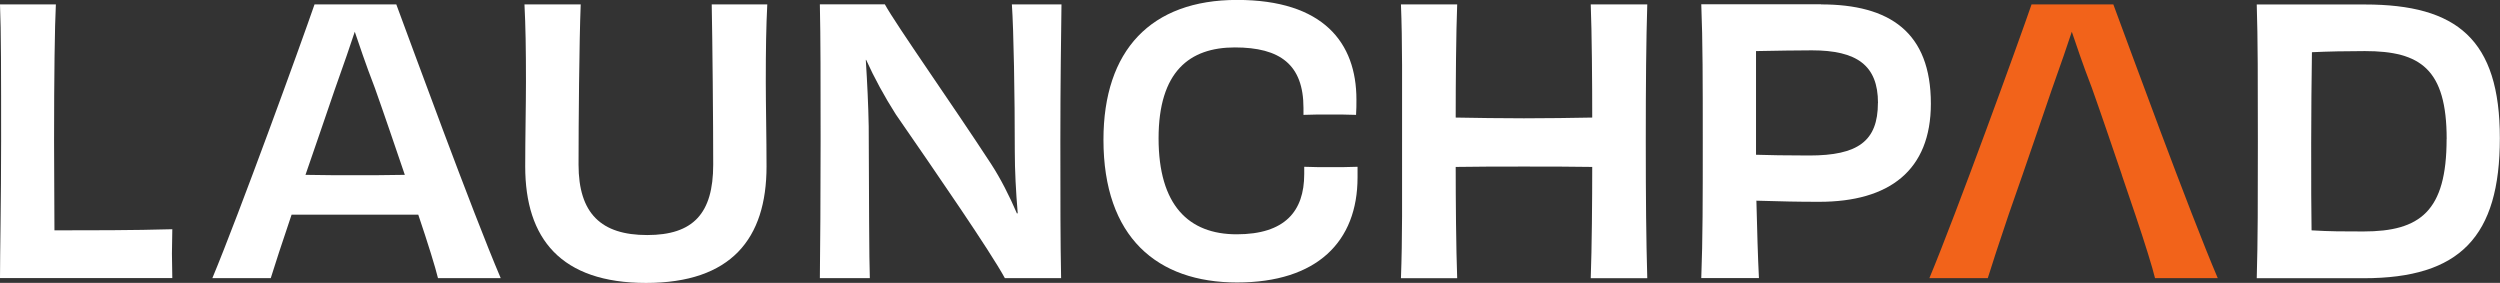 <svg xmlns="http://www.w3.org/2000/svg" id="Layer_2" width="334.72" height="37.87" viewBox="0 0 334.72 37.87"><rect x="0" y="0" width="334.72" height="37.87" fill="#333333" stroke="none"/><g id="Layer_1-2"><path d="m7.48.59c-.15,2.88-.24,9.72-.24,18.23,0,4.25.05,8.89.05,12.02,4.49,0,10.7,0,15.78-.15,0,1.07-.05,2.2-.05,3.27s.05,2.2.05,3.27H0c0-3.08.15-10.51.15-18.33C.15,9.97.15,4.06,0,.59h7.48Z" fill="#fff"></path><path d="m54.2,23.41c-1.37-4.01-2.79-8.21-4.01-11.63-1.32-3.42-2.1-5.82-2.69-7.53-.59,1.76-1.37,4.1-2.69,7.77-1.17,3.37-2.54,7.48-3.91,11.39,2.3.05,4.79.05,6.55.05,1.86,0,4.4,0,6.74-.05m4.45,13.83c-.34-1.42-1.32-4.59-2.64-8.5h-16.96c-1.27,3.76-2.3,6.89-2.79,8.5h-7.82c3.57-8.55,11.88-31.42,13.68-36.65h10.95c2,5.37,10.12,27.61,13.98,36.65h-8.41Z" fill="#fff"></path><path d="m102.73.59c-.15,2.98-.2,5.91-.2,10.36,0,3.03.1,7.53.1,11.34,0,9.68-4.74,15.59-16.13,15.59s-16.18-5.91-16.18-15.59c0-3.81.1-8.31.1-11.34,0-4.45-.05-7.43-.2-10.36h7.53c-.2,4.98-.29,15.88-.29,21.45,0,6.55,3.03,9.43,9.19,9.43s8.84-2.88,8.84-9.43c0-5.57-.1-16.52-.2-21.45h7.43Z" fill="#fff"></path><path d="m142.12.59c-.05,4.06-.15,10.51-.15,18.28s0,13.54.1,18.37h-7.53c-2-3.66-9.04-13.88-14.61-21.94-1.52-2.39-2.88-4.89-3.96-7.28h-.05c.2,3.13.34,6.11.39,8.89.05,10.41.05,17.49.15,20.33h-6.69c.05-4.79.1-10.51.1-18.33s0-13.83-.1-18.33h8.7c1.56,2.83,9.09,13.49,14.22,21.36,1.27,1.95,2.49,4.35,3.47,6.65l.1-.05c-.24-2.88-.39-5.67-.39-8.26,0-7.53-.15-16.22-.39-19.69h6.65Z" fill="#fff"></path><path d="m174.52,14.46c0-5.81-3.13-8.11-9.19-8.11s-10.21,3.23-10.21,12.17,4.01,12.85,10.46,12.85,9.04-3.08,9.04-8.06v-.98c1.22.05,2.3.05,3.52.05s2.39,0,3.62-.05v1.42c0,8.6-5.42,14.07-16.13,14.07s-17.89-6.06-17.89-19.11c0-11.97,6.35-18.72,17.89-18.72s15.98,5.72,15.98,13.34c0,.68,0,1.32-.05,2.05-1.17-.05-2.39-.05-3.57-.05s-2.3,0-3.47.05v-.93Z" fill="#fff"></path><path d="m220.55.59c-.15,4.89-.2,10.56-.2,18.33s.05,13.05.2,18.33h-7.57c.15-3.96.2-10.65.2-14.9-2.74-.05-6.01-.05-9.14-.05s-6.35,0-9.14.05c0,4.25.05,10.95.2,14.9h-7.53c.2-5.28.15-10.56.15-18.33s.05-13.44-.15-18.33h7.53c-.15,3.71-.2,10.65-.2,15.15,2.79.05,6.06.1,9.14.1s6.4-.05,9.14-.1c0-4.5-.05-11.48-.2-15.15h7.57Z" fill="#fff"></path><path d="m251.44,13.78c0-5.03-2.83-7.04-8.85-7.04-1.52,0-5.28.05-7.48.1v13.88c1.42.05,4.15.1,7.13.1,6.5,0,9.19-1.91,9.19-7.04m-7.62-13.19c9.19,0,14.71,3.71,14.71,13.29,0,8.94-5.57,13.14-14.95,13.14-3.03,0-4.79-.05-8.41-.15.1,4.06.2,7.62.34,10.36h-7.72c.2-5.28.2-10.51.2-18.33s0-13.39-.2-18.33h16.03Z" fill="#fff"></path><path d="m284.09,23.41c-1.37-4.01-2.79-8.21-4.01-11.63-1.32-3.42-2.1-5.82-2.69-7.53-.59,1.76-1.37,4.1-2.69,7.77-1.17,3.37-2.54,7.48-3.91,11.39l-1.86,5.33c-1.27,3.76-2.3,6.89-2.79,8.5h-7.82c3.57-8.55,11.88-31.42,13.68-36.65h10.95c2,5.37,10.12,27.61,13.98,36.65h-8.4c-.34-1.42-1.32-4.59-2.64-8.5l-1.81-5.33Z" fill="#f2631a"></path><path d="m327.58,18.62c0-9.38-3.52-11.78-10.95-11.78-2.54,0-4.89.05-7.09.15-.05,3.66-.1,8.01-.1,12.17,0,5.57,0,9.04.05,11.68,2.44.15,4.3.15,6.94.15,7.58,0,11.14-2.69,11.14-12.36m-10.95-18.03c12.36,0,18.08,4.69,18.08,17.89s-5.33,18.76-18.23,18.76h-14.32c.15-5.03.15-10.51.15-18.28s0-13.88-.15-18.37h14.46Z" fill="#fff"></path></g></svg>
